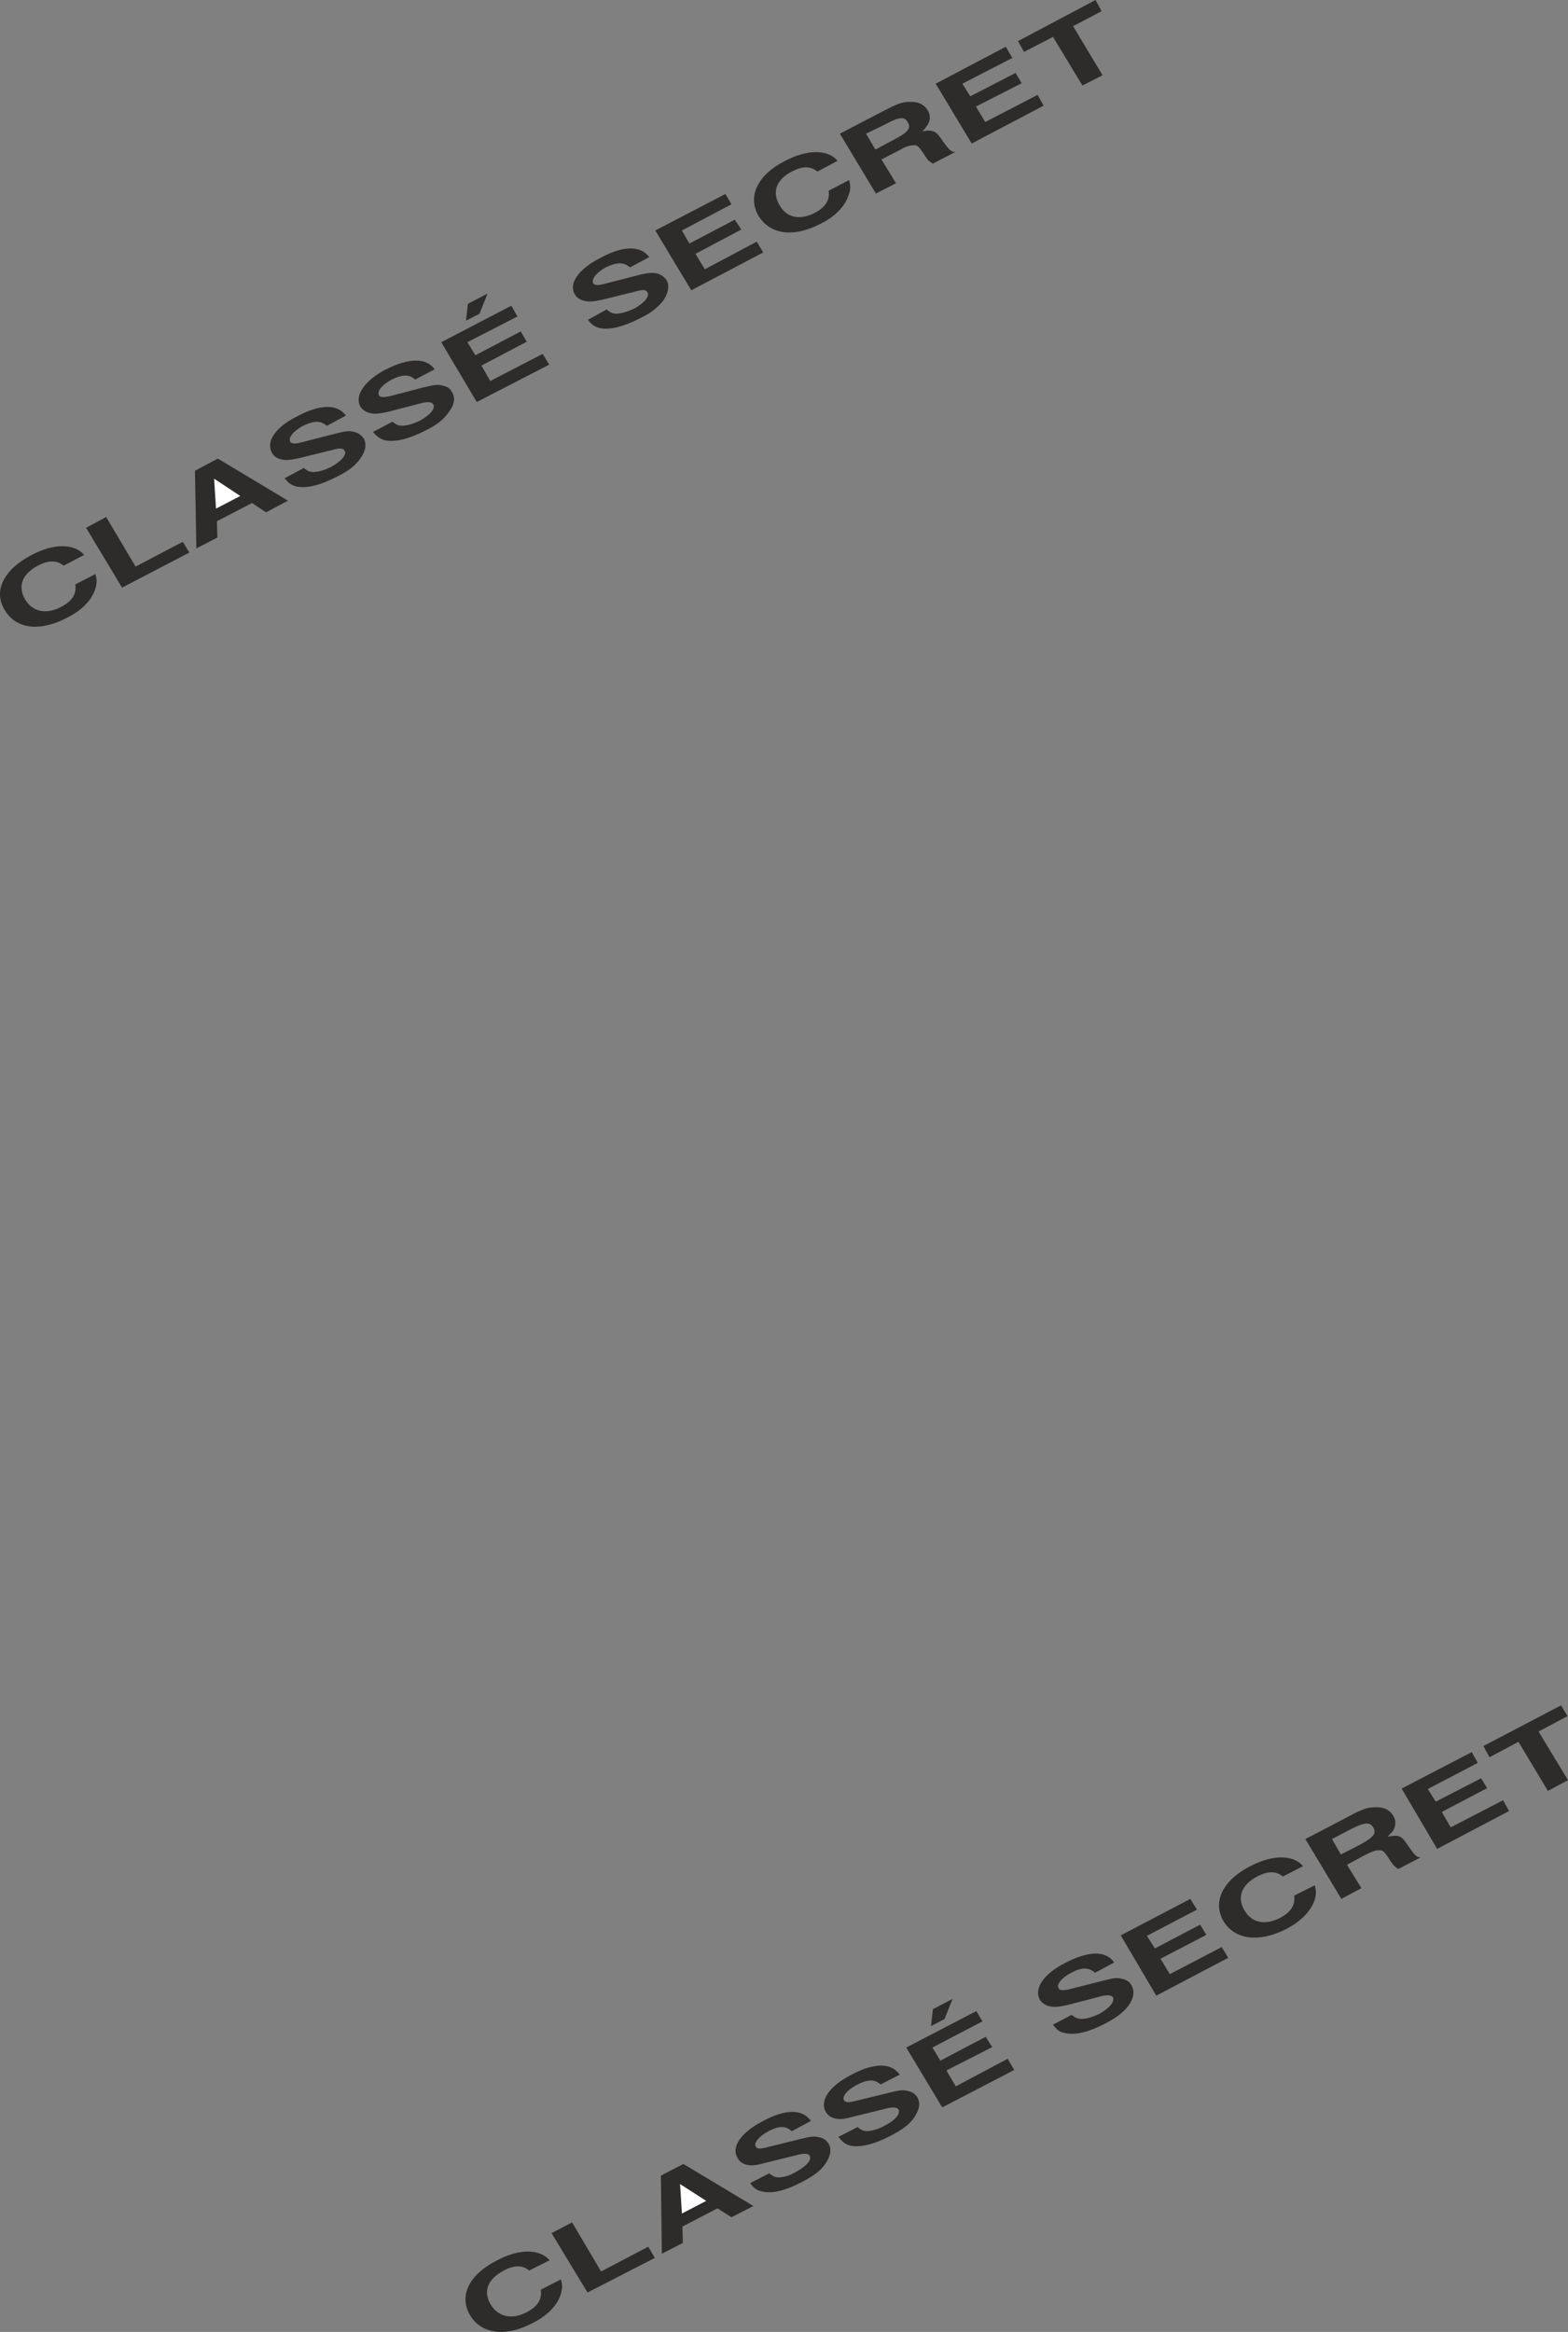 <svg height="478.879" viewBox="0 0 241.572 359.159" width="322.096" xmlns="http://www.w3.org/2000/svg"><rect x="0" y="0" width="241.572" height="359.159" fill="#808080" stroke="none"/><path style="fill:#2d2c2b" d="M190.358 326.409c-1.584-1.8-4.752-1.8-8.208.072-4.248 2.232-5.832 5.544-4.032 8.424 1.728 2.952 5.472 3.384 9.648 1.152 2.16-1.08 3.672-2.592 4.248-4.248.288-.864.36-1.44.072-2.448l-3.096 1.584c.216 1.512-.504 2.592-2.16 3.456-2.304 1.224-4.392.792-5.544-1.08-1.224-2.088-.504-3.96 1.944-5.256 1.656-.864 2.88-.864 3.96 0l3.168-1.656zm.288-4.176 5.544 9.216 10.368-5.4-1.008-1.656-7.272 3.816-4.536-7.632-3.096 1.656zm31.104-4.176-10.8-6.48-3.528 1.872.216 11.952 3.24-1.656-.072-2.52 5.4-2.808 2.16 1.44 3.384-1.8z" transform="translate(-177.386 -240.945)"/><path style="fill:#fff" d="m214.406 317.337-3.744 1.944-.288-4.608 4.032 2.664z" transform="translate(-177.386 -240.945)"/><path style="fill:#2d2c2b" d="M221.246 314.6c.576.793 1.08 1.08 1.872 1.297 1.584.288 3.6-.216 6.12-1.512 1.8-.864 2.88-1.728 3.6-2.736.864-1.152 1.08-2.304.576-3.168-.36-.504-.792-.864-1.44-1.008-.864-.216-1.296-.144-3.024.288l-5.328 1.368c-.792.216-1.368.144-1.512-.144-.36-.648.504-1.656 1.944-2.448 1.656-.792 2.736-.864 3.672 0l2.952-1.584c-1.296-1.8-3.96-1.8-7.56.144-3.312 1.656-4.824 3.888-3.816 5.616.288.504.792.864 1.512 1.008.648.144 1.368.072 2.664-.216l5.256-1.296c.936-.288 1.584-.216 1.728.144.432.576-.504 1.656-2.088 2.52-.72.36-1.512.648-2.16.72-.864.144-1.368 0-2.016-.576l-2.952 1.584zm13.608-7.127c.648.792 1.152 1.08 1.872 1.296 1.656.288 3.672-.216 6.192-1.512 1.8-.864 2.808-1.728 3.528-2.736.936-1.152 1.152-2.304.576-3.168-.288-.576-.72-.864-1.368-1.008-.864-.216-1.296-.144-3.096.288L237.302 302c-.792.144-1.368.144-1.512-.144-.36-.648.432-1.656 1.944-2.448 1.584-.792 2.736-.864 3.6 0l3.024-1.584c-1.296-1.8-3.96-1.8-7.632.072-3.24 1.728-4.752 4.032-3.816 5.688.36.504.864.864 1.584 1.008.648.144 1.368.072 2.664-.216l5.256-1.368c.936-.216 1.512-.144 1.728.216.36.648-.504 1.656-2.088 2.52-.792.36-1.512.648-2.16.72-.864.144-1.44 0-2.016-.576l-3.024 1.584zm17.64-21.313-3.024 1.585-.288 2.592 2.088-1.08 1.224-3.096zm9.504 10.945-1.008-1.656-8.064 4.176-1.368-2.376 6.984-3.672-.936-1.584-6.984 3.672-1.224-2.016 7.704-3.96-.936-1.656-10.8 5.616 5.472 9.216 11.16-5.76zm5.976-6.912c.576.792 1.008 1.08 1.872 1.296 1.512.288 3.6-.216 6.12-1.512 1.8-.864 2.808-1.728 3.6-2.736.792-1.152 1.008-2.304.504-3.168-.36-.504-.792-.792-1.44-1.008-.792-.144-1.296-.144-3.024.288l-5.328 1.368c-.792.216-1.296.144-1.512-.144-.288-.648.504-1.656 1.944-2.448 1.656-.792 2.736-.864 3.744 0l2.952-1.584c-1.296-1.8-4.032-1.8-7.56.144-3.384 1.728-4.896 3.96-3.888 5.616.288.504.864.864 1.584 1.008.648.144 1.368.072 2.664-.216l5.256-1.296c.936-.288 1.512-.216 1.656.144.432.576-.432 1.656-2.016 2.52-.792.36-1.512.648-2.16.72-.864.216-1.44 0-2.088-.576l-2.88 1.584zm10.368-13.753 5.544 9.217 11.088-5.832-1.008-1.656-7.992 4.248-1.44-2.376 7.056-3.744-1.008-1.512-6.984 3.672-1.152-2.016 7.632-4.032-.936-1.584-10.8 5.616zm28.08-10.727c-1.512-1.8-4.68-1.8-8.208.072-4.176 2.16-5.688 5.472-3.96 8.424 1.8 2.88 5.4 3.384 9.648 1.152 2.16-1.08 3.6-2.592 4.176-4.248.36-.864.36-1.44.144-2.448l-3.168 1.656c.216 1.44-.504 2.52-2.088 3.384-2.376 1.224-4.392.792-5.472-1.152-1.224-2.016-.504-3.96 1.872-5.184 1.656-.864 2.88-.864 3.96 0l3.096-1.656z" transform="translate(-177.386 -240.945)"/><path style="fill:#2d2c2b;stroke:#2d2c2b;stroke-width:0;stroke-linejoin:round;stroke-miterlimit:10.433" d="m306.782 261.537 5.544 9.216 3.096-1.584-2.232-3.672 2.808-1.44c.936-.576 1.584-.72 2.016-.72.648-.144.936.144 1.872 1.584.504.792.648.864 1.224 1.224l3.456-1.8c-.648 0-.864-.216-1.872-1.584-.864-1.296-1.152-1.512-1.8-1.656-.288-.072-.72-.072-1.44.072.36-.288.432-.432.576-.648.72-.864.792-1.728.288-2.592-.576-.936-1.512-1.368-2.808-1.296-1.224 0-2.016.36-4.104 1.44l-6.624 3.456zm5.472 2.448-1.44-2.448 2.952-1.44c2.16-1.152 2.952-1.224 3.456-.36.576.936.072 1.584-2.016 2.664l-2.952 1.584z" transform="translate(-177.386 -240.945)"/><path style="fill:#2d2c2b" d="m321.542 253.833 5.544 9.216 11.088-5.832-.936-1.656-8.064 4.176-1.44-2.376 7.056-3.6-.936-1.584-6.984 3.6-1.224-1.944 7.704-3.96-1.008-1.728-10.8 5.688zm12.672-6.553.936 1.657 4.464-2.304 4.536 7.488 3.096-1.584-4.536-7.56 4.392-2.304-.936-1.728-11.952 6.336zM262.07 589.065c-1.584-1.8-4.752-1.8-8.208.072-4.248 2.16-5.832 5.472-4.032 8.424 1.728 2.88 5.472 3.384 9.648 1.152 2.16-1.08 3.672-2.592 4.248-4.248.288-.936.36-1.44.072-2.448l-3.096 1.584c.216 1.512-.504 2.592-2.16 3.456-2.304 1.224-4.392.72-5.544-1.152-1.224-2.016-.504-3.96 2.016-5.256 1.584-.864 2.88-.864 3.888 0l3.168-1.584zm.288-4.176 5.544 9.144 10.368-5.328-1.008-1.728-7.272 3.816-4.464-7.56-3.168 1.656zm31.104-4.176-10.8-6.48-3.456 1.8.144 12.024 3.24-1.656-.072-2.52 5.4-2.808 2.16 1.368 3.384-1.728z" transform="translate(-177.386 -240.945)"/><path style="fill:#fff" d="m286.19 579.92-3.744 1.945-.288-4.536 4.032 2.592z" transform="translate(-177.386 -240.945)"/><path style="fill:#2d2c2b" d="M292.958 577.185c.576.792 1.08 1.152 1.872 1.296 1.584.36 3.528-.144 6.048-1.44 1.8-.936 2.88-1.728 3.6-2.736.864-1.224 1.08-2.304.576-3.168-.36-.576-.792-.864-1.44-1.008-.864-.216-1.296-.144-3.024.288l-5.256 1.296c-.792.216-1.296.216-1.512-.144-.36-.576.504-1.584 1.944-2.376 1.656-.864 2.664-.864 3.6 0l2.952-1.584c-1.296-1.872-3.96-1.872-7.488.072-3.312 1.728-4.824 3.96-3.816 5.616.288.576.792.936 1.512 1.08.648.144 1.368.072 2.664-.288l5.256-1.296c.936-.216 1.512-.144 1.656.144.432.648-.504 1.656-2.088 2.52-.72.432-1.44.72-2.16.792-.792.144-1.296 0-1.944-.576l-2.952 1.512zm13.608-7.128c.576.792 1.08 1.152 1.872 1.368 1.584.288 3.6-.216 6.12-1.512 1.8-.936 2.88-1.728 3.6-2.736.864-1.224 1.08-2.304.576-3.168-.36-.576-.792-.864-1.44-1.008-.864-.216-1.296-.144-3.024.288l-5.328 1.296c-.792.216-1.368.144-1.512-.144-.36-.576.432-1.584 1.944-2.376 1.656-.864 2.736-.936 3.672-.072l2.952-1.512c-1.296-1.872-3.96-1.872-7.56.072-3.312 1.728-4.824 3.96-3.816 5.688.288.504.792.864 1.512 1.008.648.144 1.368.072 2.664-.288l5.256-1.296c.936-.216 1.512-.144 1.728.144.432.648-.504 1.728-2.088 2.52-.72.432-1.512.648-2.16.792-.864.144-1.368 0-2.016-.576l-2.952 1.512zm17.568-21.24-3.024 1.584-.288 2.592 2.088-1.08 1.224-3.096zm9.504 10.943-1.008-1.727-7.992 4.248-1.44-2.448 7.056-3.6-1.008-1.584-6.984 3.672-1.224-2.016 7.704-4.032-.936-1.584-10.8 5.616 5.544 9.216 11.088-5.76zm5.976-6.983c.576.792 1.008 1.152 1.872 1.296 1.584.36 3.6-.144 6.12-1.44 1.8-.936 2.808-1.728 3.6-2.736.864-1.152 1.008-2.304.504-3.168-.288-.576-.792-.864-1.44-1.008-.792-.216-1.296-.144-2.952.288l-5.4 1.368c-.72.144-1.296.144-1.44-.216-.36-.576.432-1.584 1.944-2.376 1.656-.864 2.664-.864 3.672 0l2.952-1.584c-1.296-1.872-3.96-1.8-7.56.072-3.384 1.728-4.824 3.96-3.888 5.688.36.504.864.864 1.584 1.008.648.144 1.368.072 2.664-.216l5.256-1.368c.936-.216 1.512-.144 1.728.144.36.648-.504 1.728-2.088 2.592-.792.36-1.512.648-2.16.72-.864.144-1.44 0-2.088-.576l-2.88 1.512zm10.44-13.752 5.472 9.288 11.088-5.832-1.008-1.656-7.992 4.176-1.44-2.376 7.056-3.672-.936-1.584-6.984 3.672-1.224-1.944 7.704-4.032-1.008-1.656-10.728 5.616zm28.08-10.656c-1.512-1.8-4.68-1.8-8.136 0-4.32 2.232-5.832 5.544-4.104 8.496 1.8 2.88 5.472 3.312 9.72 1.152 2.16-1.152 3.6-2.592 4.248-4.248.288-.864.36-1.512.072-2.448l-3.168 1.584c.216 1.44-.504 2.52-2.088 3.384-2.304 1.224-4.392.864-5.544-1.08-1.224-2.016-.504-3.96 1.944-5.256 1.656-.864 2.88-.864 3.96 0l3.096-1.584z" transform="translate(-177.386 -240.945)"/><path style="fill:#2d2c2b;stroke:#2d2c2b;stroke-width:0;stroke-linejoin:round;stroke-miterlimit:10.433" d="m378.494 524.193 5.544 9.216 3.096-1.656-2.232-3.6 2.808-1.512c1.008-.504 1.584-.72 2.016-.72.72-.072.936.144 1.872 1.656.504.72.648.864 1.224 1.224l3.456-1.8c-.648 0-.864-.216-1.872-1.656-.864-1.296-1.08-1.512-1.8-1.656-.288 0-.72 0-1.44.144.36-.36.432-.504.648-.648.648-.864.72-1.728.216-2.592-.576-.936-1.512-1.368-2.808-1.296-1.152 0-2.016.288-4.104 1.44l-6.624 3.456zm5.472 2.376-1.368-2.376 2.88-1.512c2.16-1.08 2.952-1.152 3.456-.288.576.936.072 1.512-2.016 2.664l-2.952 1.512z" transform="translate(-177.386 -240.945)"/><path style="fill:#2d2c2b" d="m393.326 516.417 5.472 9.288 11.088-5.832-.936-1.656-8.064 4.176-1.368-2.376 6.984-3.672-.936-1.512-6.984 3.6-1.224-1.944 7.704-4.032-.936-1.656-10.8 5.616zm12.6-6.552.936 1.728 4.464-2.376 4.536 7.56 3.096-1.656-4.536-7.488 4.464-2.376-1.008-1.656-11.952 6.264z" transform="translate(-177.386 -240.945)"/></svg>
